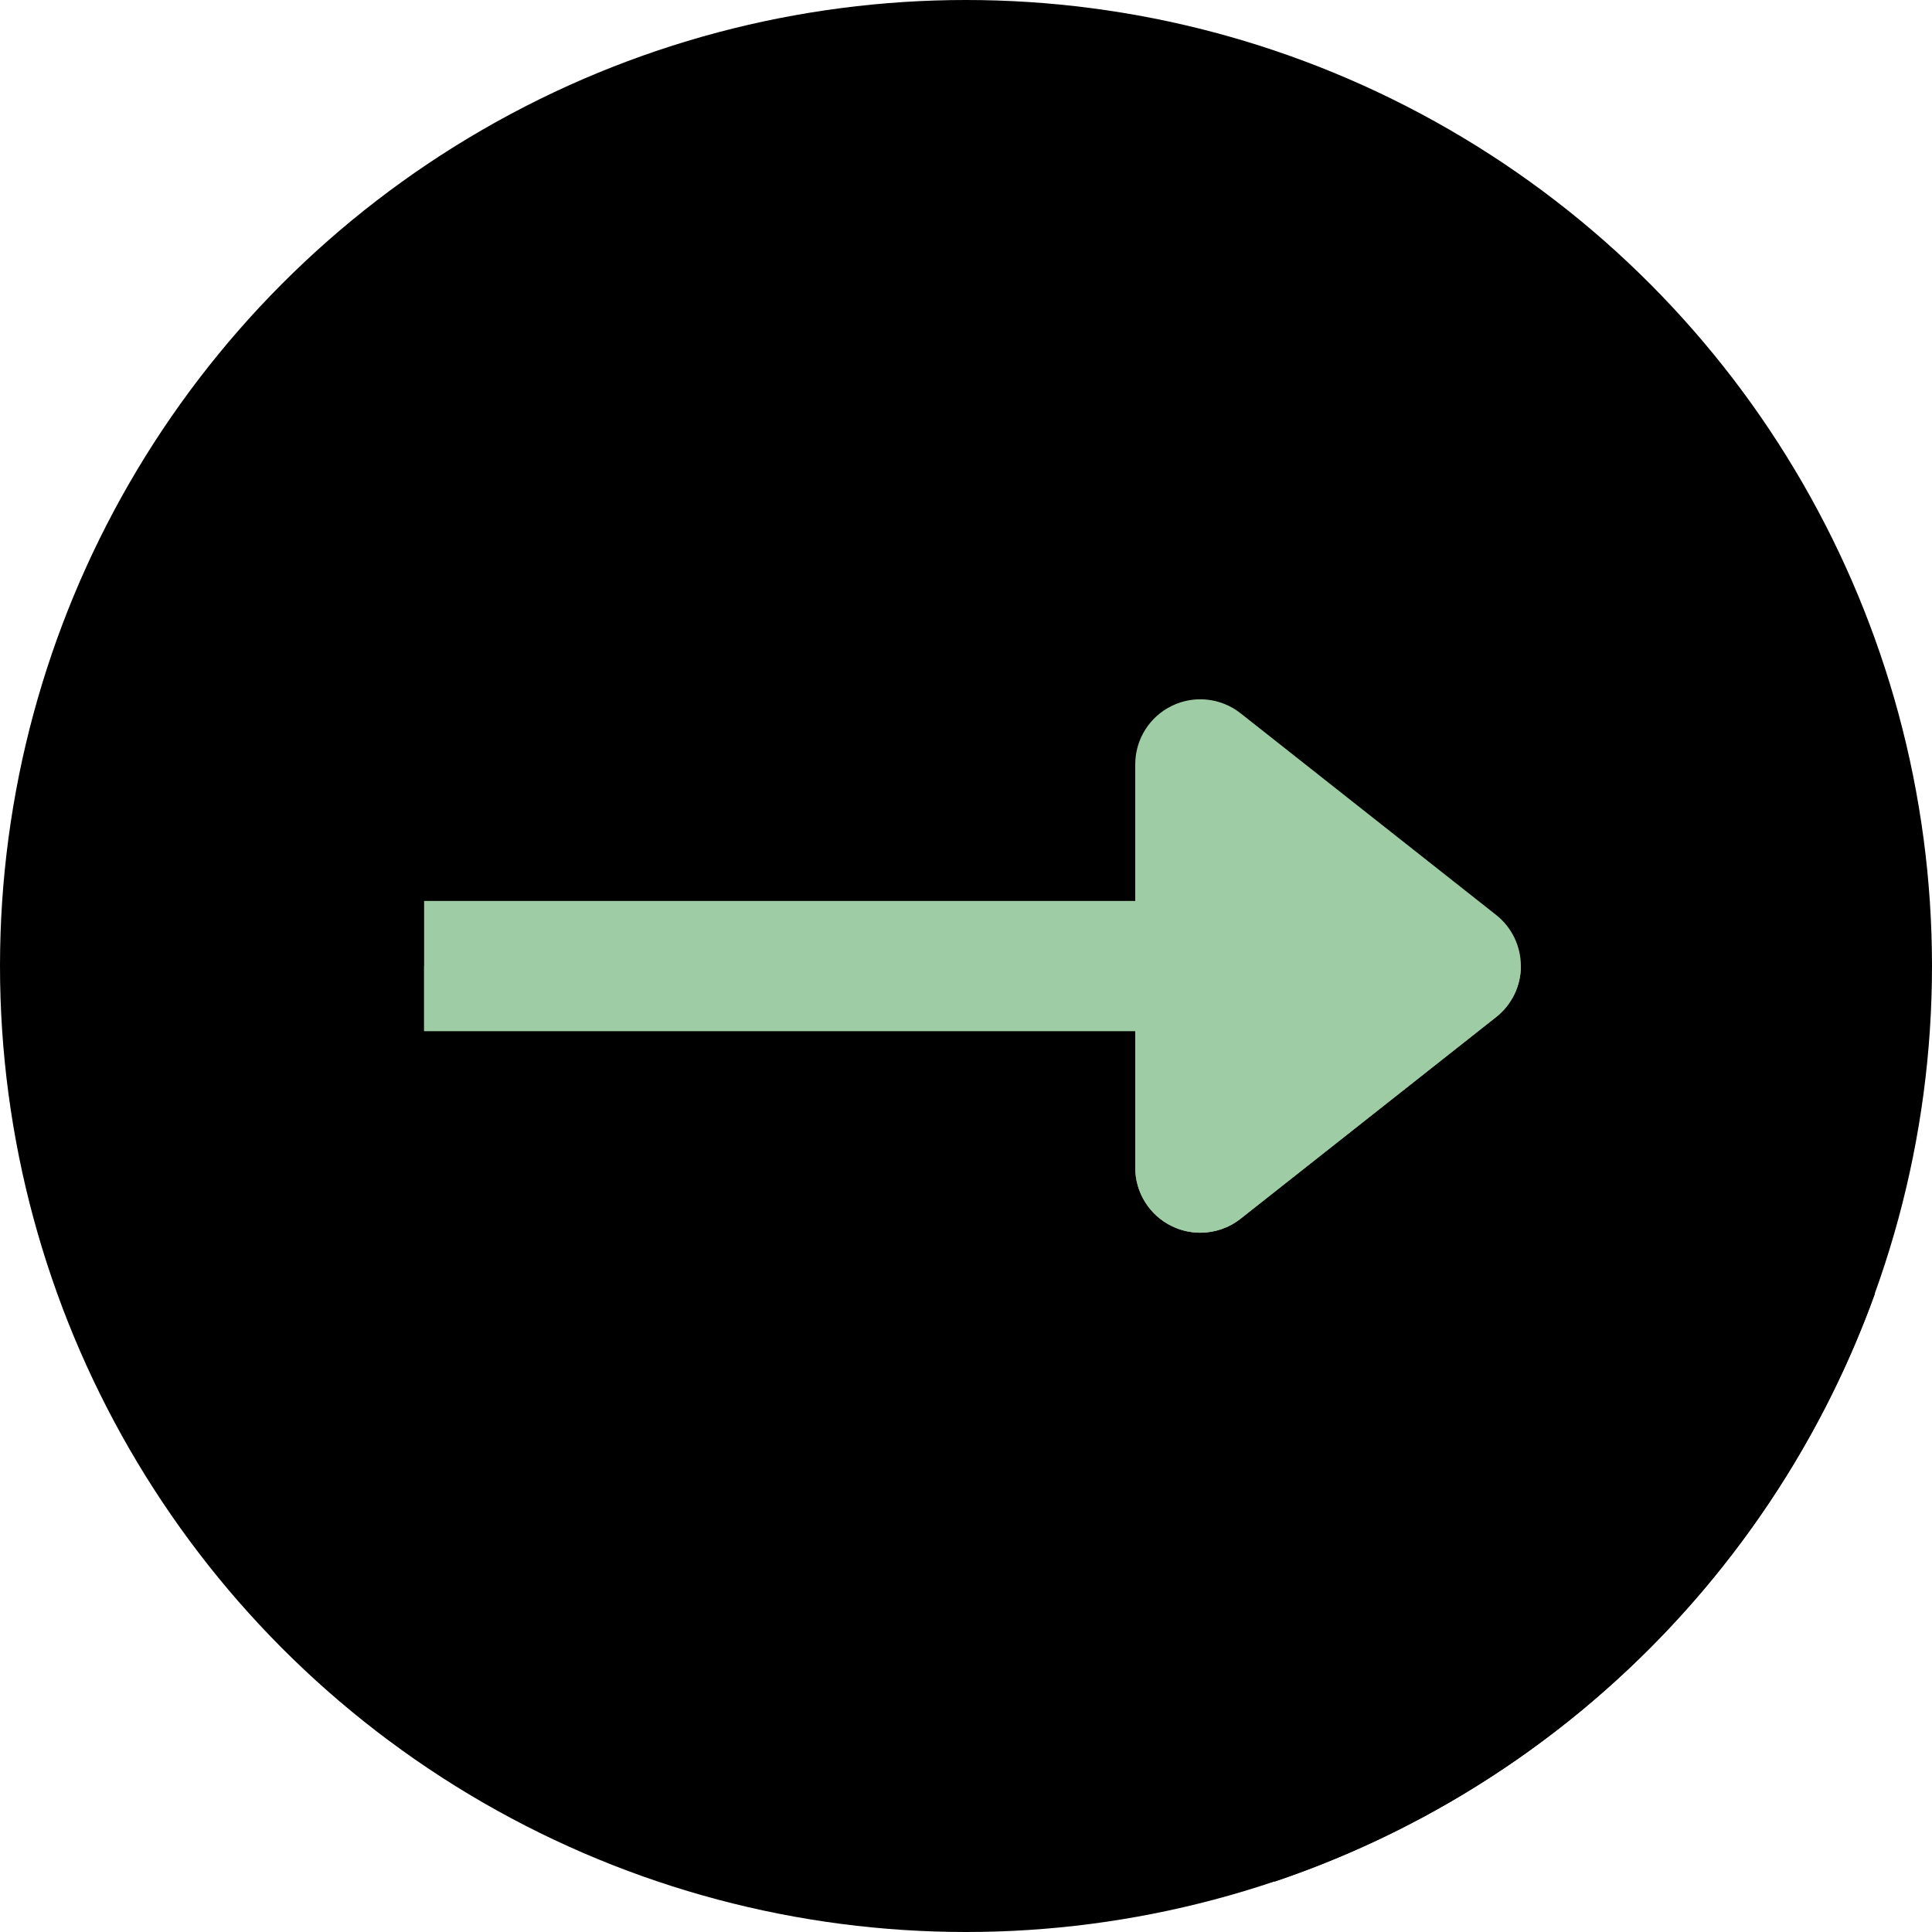 <svg height="38px" width="38px" version="1.1" id="Layer_1" xmlns="http://www.w3.org/2000/svg" xmlns:xlink="http://www.w3.org/1999/xlink" viewBox="0 0 512 512" xml:space="preserve" fill="#000000">
  
                <g id="SVGRepo_bgCarrier" stroke-width="0"/>
                
                <g id="SVGRepo_tracerCarrier" stroke-linecap="round" stroke-linejoin="round"/>
                
                <g id="SVGRepo_iconCarrier"> <circle style="fill:black" cx="256" cy="256" r="256"/> <path style="fillblack" d="M337.806,498.647c73.888-24.902,132.677-82.606,159.072-155.793L396.491,242.467l-88.485,13.821 l-195.61,16.951L337.806,498.647z"/> <g> <path style="fill:#9ECCA4;" d="M396.49,242.467l-67.722-53.441c-5.185-4.094-12.252-4.861-18.199-1.979 c-5.944,2.881-9.719,8.907-9.719,15.513v36.202H112.397v34.478h188.452v36.202c0,6.606,3.774,12.631,9.719,15.513 c2.391,1.158,4.96,1.726,7.518,1.726c3.805,0,7.578-1.258,10.68-3.706l67.722-53.441c4.143-3.268,6.561-8.256,6.561-13.533 S400.632,245.736,396.49,242.467z"/> </g> <path style="fill:#9ECCA4;" d="M112.397,273.239h188.452v36.202c0,6.606,3.774,12.631,9.719,15.513 c2.391,1.158,4.96,1.726,7.518,1.726c3.805,0,7.578-1.258,10.68-3.706l67.722-53.441c4.143-3.268,6.561-8.256,6.561-13.533H112.397 V273.239z"/> </g>
                
                </svg>
